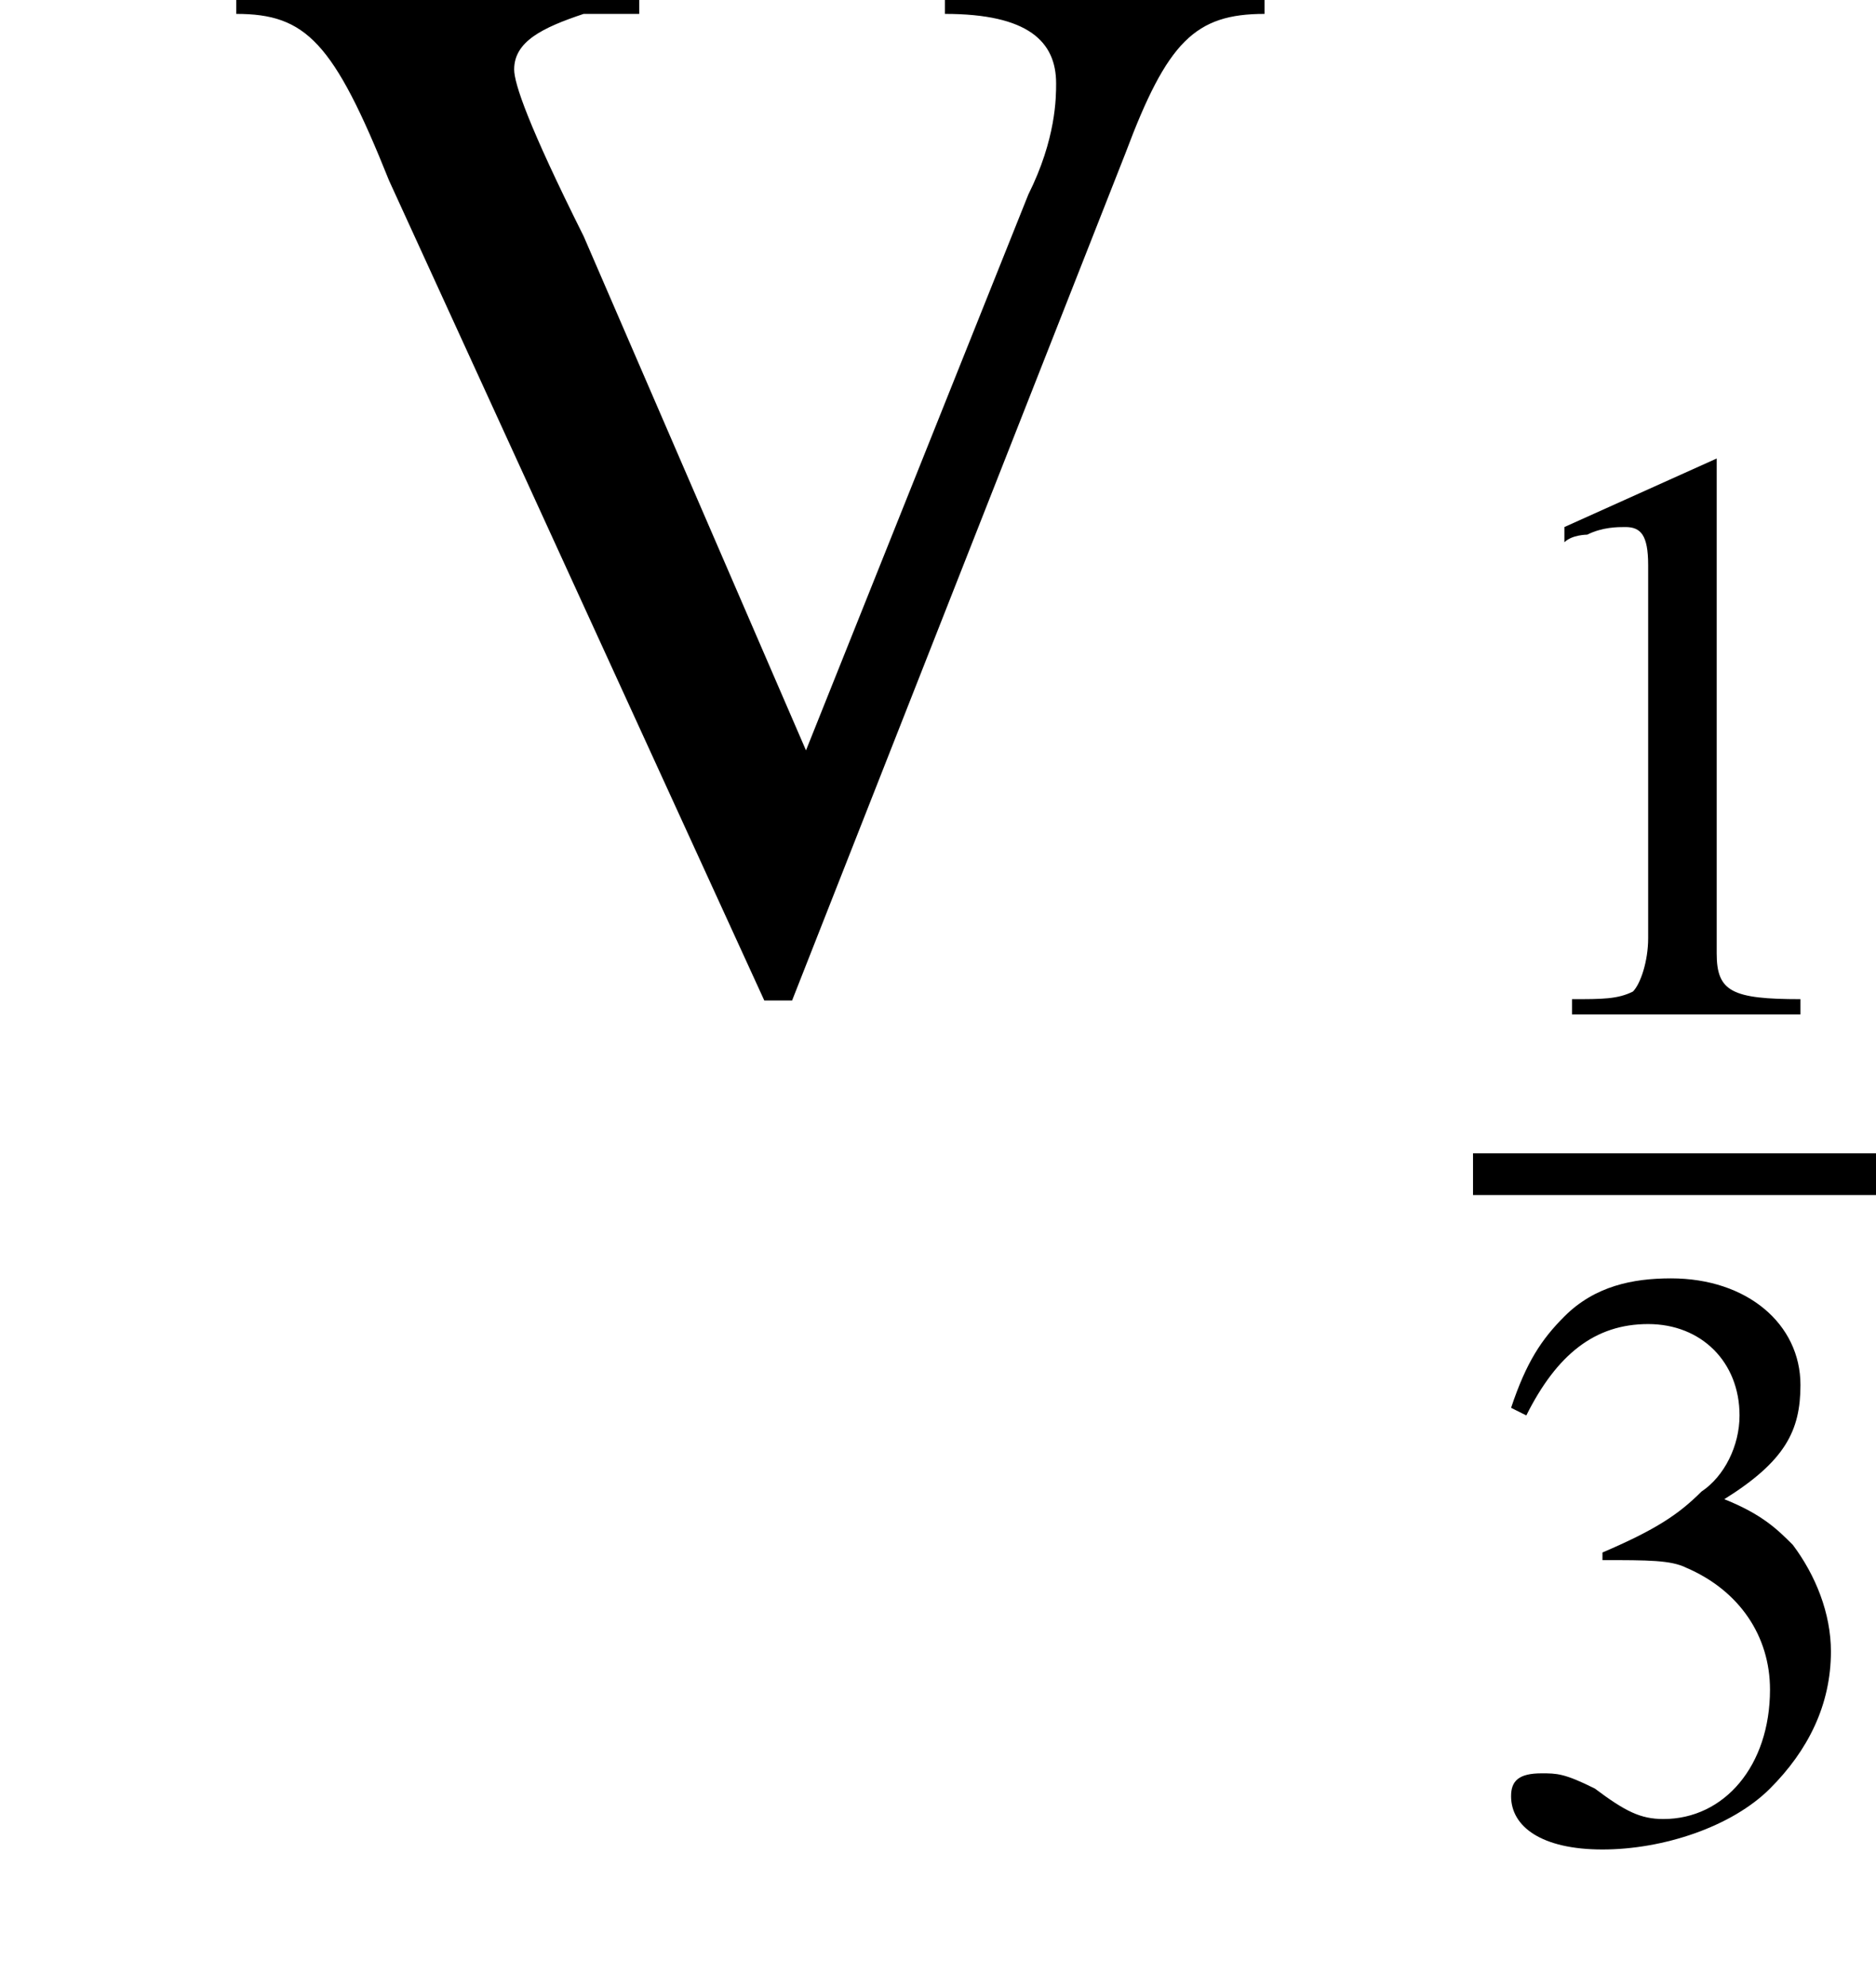 <?xml version='1.0' encoding='UTF-8'?>
<!---7.1-->
<svg height='14.3pt' version='1.1' viewBox='229.0 75.2 13.5 14.3' width='13.5pt' xmlns='http://www.w3.org/2000/svg' xmlns:xlink='http://www.w3.org/1999/xlink'>
<defs>
<path d='M7.2 -2.5C7.3 -2.5 7.5 -2.5 7.5 -2.7S7.3 -2.9 7.2 -2.9H1.3C1.1 -2.9 0.9 -2.9 0.9 -2.7S1.1 -2.5 1.3 -2.5H7.2Z' id='g1-0'/>
<path d='M3.2 -7.3L1.2 -6.4V-6.2C1.3 -6.3 1.5 -6.3 1.5 -6.3C1.7 -6.4 1.9 -6.4 2 -6.4C2.2 -6.4 2.3 -6.3 2.3 -5.9V-1C2.3 -0.7 2.2 -0.4 2.1 -0.3C1.9 -0.2 1.7 -0.2 1.3 -0.2V0H4.3V-0.2C3.4 -0.2 3.2 -0.3 3.2 -0.8V-7.3L3.2 -7.3Z' id='g3-49'/>
<path d='M1.7 -3.6C2.3 -3.6 2.6 -3.6 2.8 -3.5C3.5 -3.2 3.9 -2.6 3.9 -1.9C3.9 -0.9 3.3 -0.2 2.5 -0.2C2.2 -0.2 2 -0.3 1.6 -0.6C1.2 -0.8 1.1 -0.8 0.9 -0.8C0.6 -0.8 0.5 -0.7 0.5 -0.5C0.5 -0.1 0.9 0.2 1.7 0.2C2.5 0.2 3.4 -0.1 3.9 -0.6S4.7 -1.7 4.7 -2.4C4.7 -2.9 4.5 -3.4 4.2 -3.8C4 -4 3.8 -4.2 3.3 -4.4C4.1 -4.9 4.3 -5.3 4.3 -5.9C4.3 -6.7 3.6 -7.3 2.6 -7.3C2.1 -7.3 1.6 -7.2 1.2 -6.8C0.9 -6.5 0.7 -6.2 0.5 -5.6L0.7 -5.5C1.1 -6.3 1.6 -6.7 2.3 -6.7C3 -6.7 3.5 -6.2 3.5 -5.5C3.5 -5.1 3.3 -4.7 3 -4.5C2.7 -4.2 2.4 -4 1.7 -3.7V-3.6Z' id='g3-51'/>
<path d='M7.6 -7.2H5.3V-7C5.9 -7 6.1 -6.8 6.1 -6.5C6.1 -6.4 6.1 -6.1 5.9 -5.7L4.3 -1.7L2.7 -5.4C2.3 -6.2 2.2 -6.5 2.2 -6.6C2.2 -6.8 2.4 -6.9 2.7 -7C2.8 -7 2.9 -7 3.1 -7V-7.2H0.2V-7C0.7 -7 0.9 -6.8 1.3 -5.8L4 0.1H4.2L6.6 -6C6.9 -6.8 7.1 -7 7.6 -7V-7.2Z' id='g3-86'/>
<use id='g7-49' transform='scale(0.548)' xlink:href='#g3-49'/>
<use id='g7-51' transform='scale(0.548)' xlink:href='#g3-51'/>
<use id='g11-86' xlink:href='#g3-86'/>
</defs>
<g id='page1'>

<use x='230.5' xlink:href='#g11-86' y='82.3'/>
<use x='239.6' xlink:href='#g7-49' y='82.5'/>
<rect height='0.3' width='3' x='239.6' y='83.5'/>
<use x='239.6' xlink:href='#g7-51' y='88.4'/>
</g>
</svg>